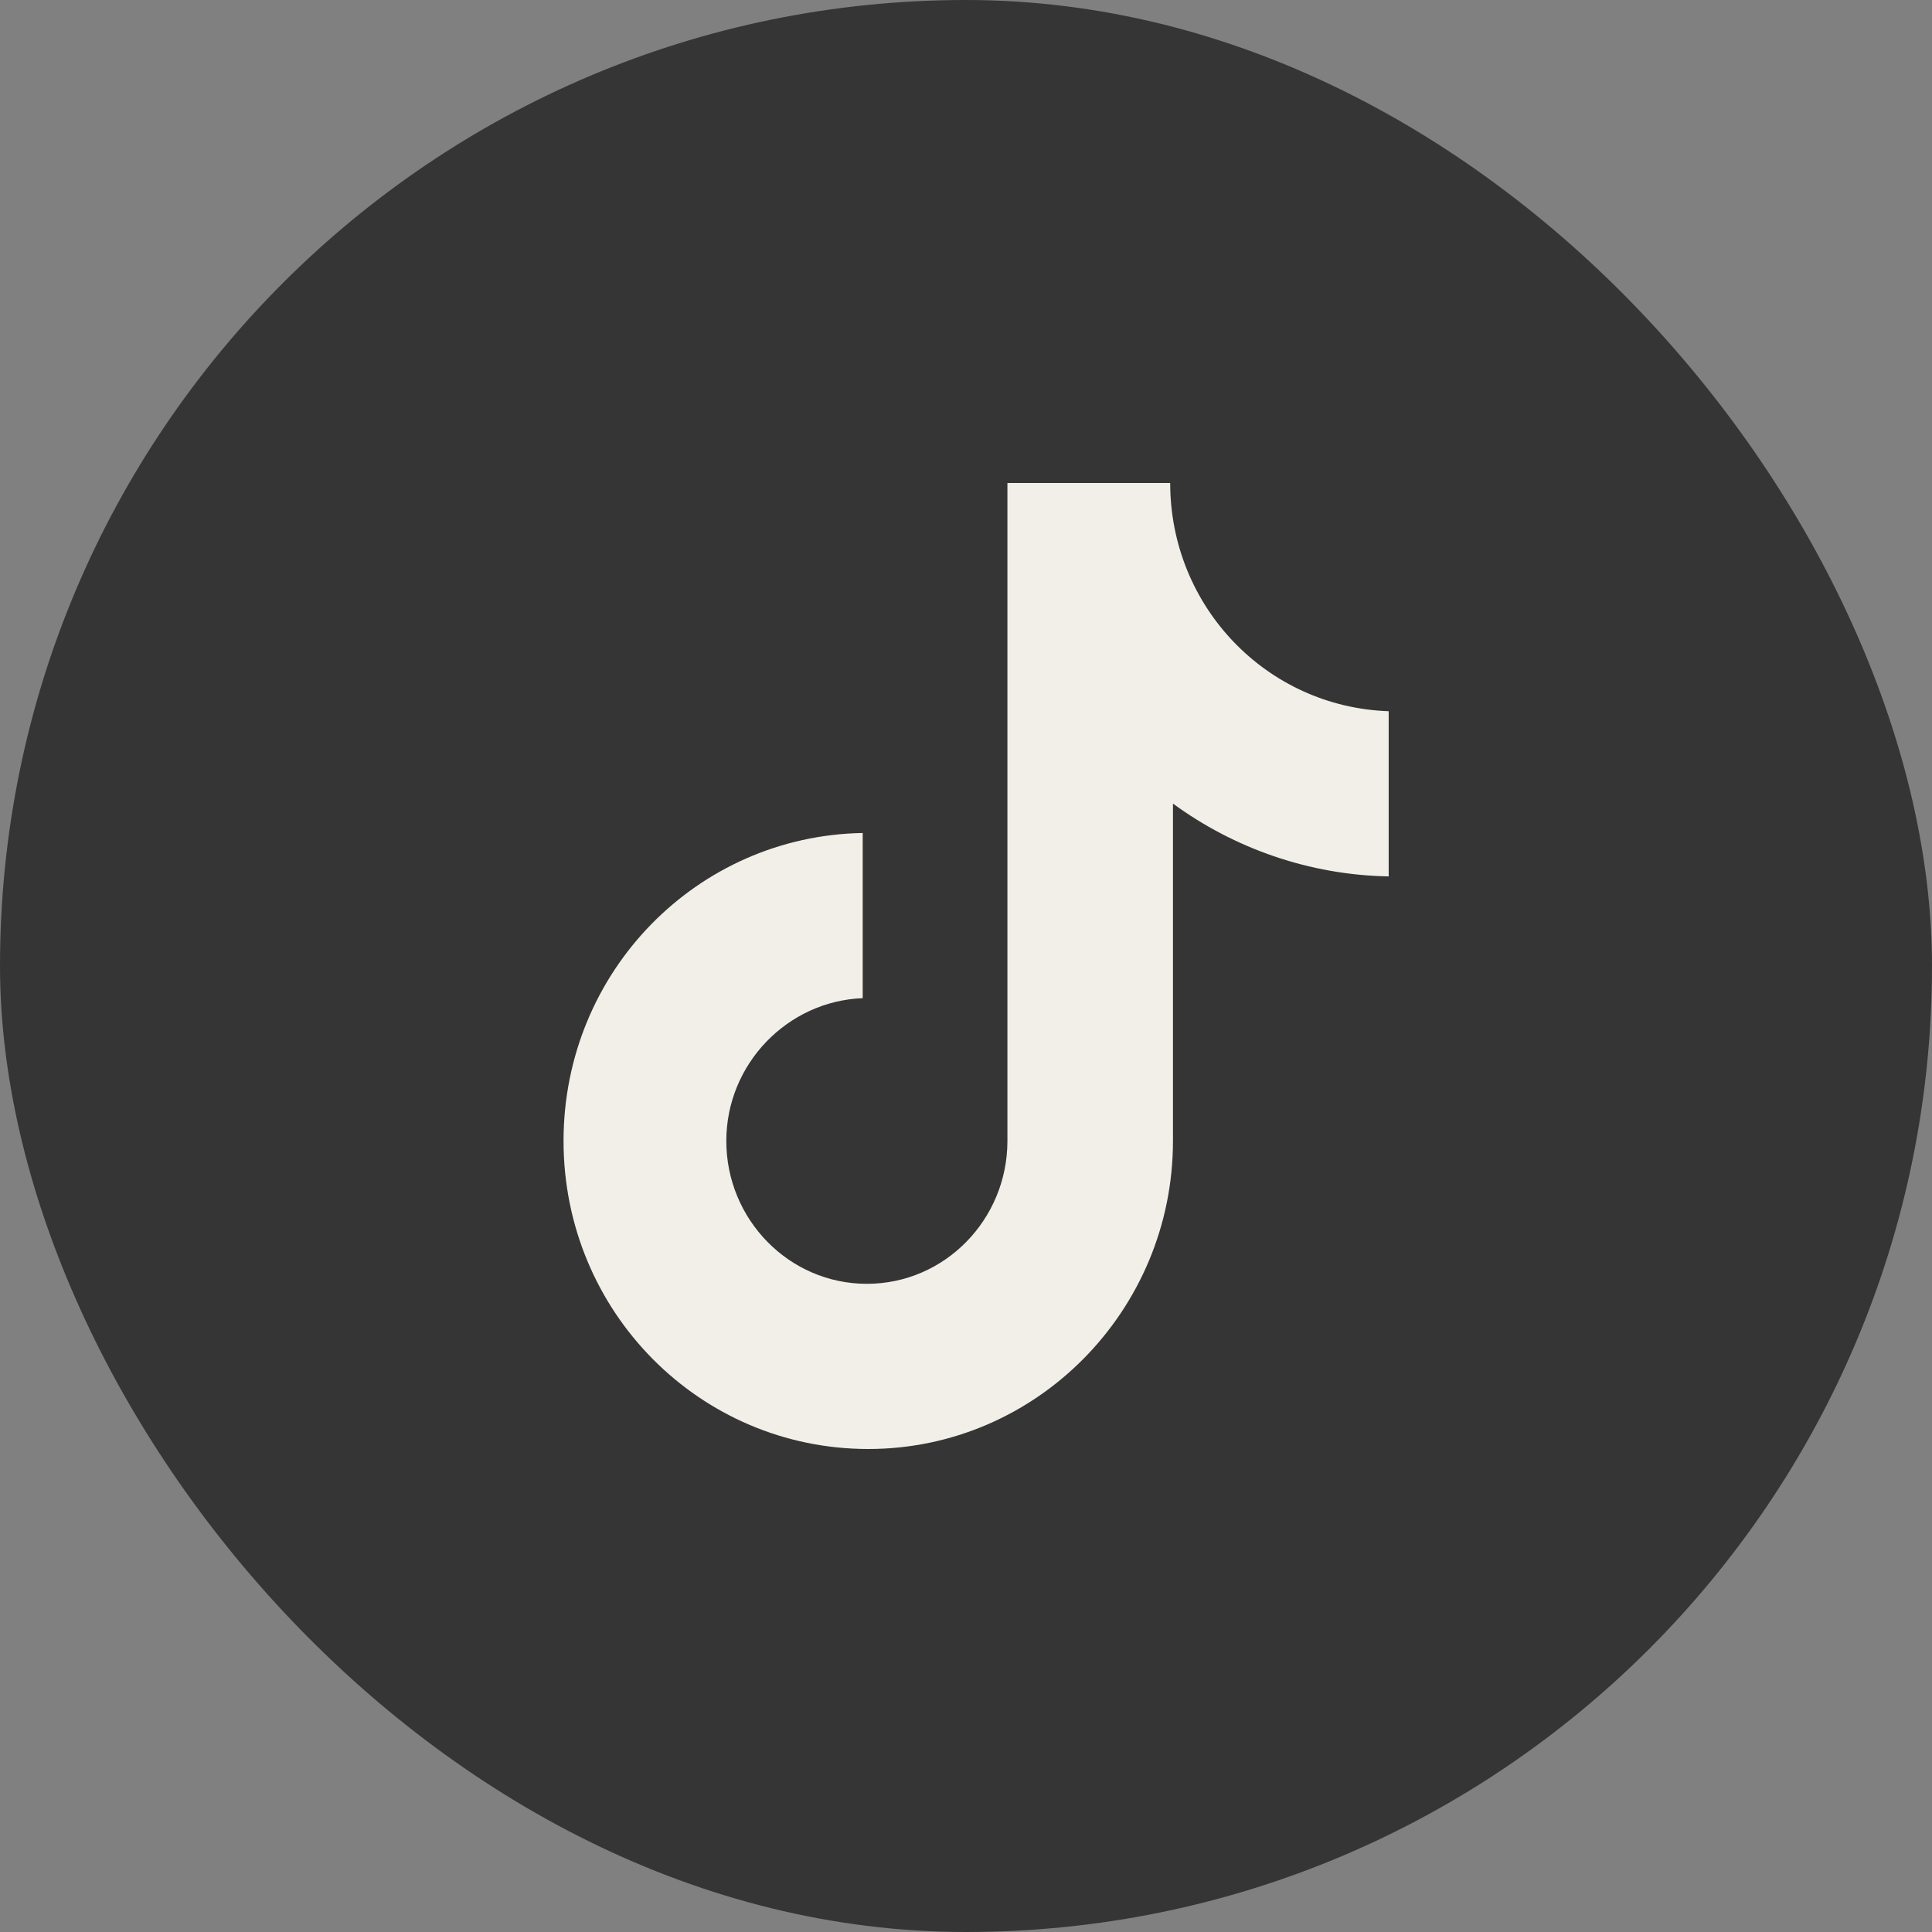 <svg width="32" height="32" viewBox="0 0 32 32" fill="none" xmlns="http://www.w3.org/2000/svg">
<rect x="0" y="0" width="32" height="32" fill="#808080" stroke="none"/>
<rect width="32" height="32" rx="16" fill="#353535"/>
<path d="M19.382 8H16.686V18.898C16.686 20.197 15.649 21.264 14.358 21.264C13.068 21.264 12.03 20.197 12.03 18.898C12.03 17.623 13.044 16.58 14.289 16.533V13.797C11.546 13.844 9.334 16.093 9.334 18.898C9.334 21.728 11.593 24 14.381 24C17.17 24 19.428 21.704 19.428 18.898V13.31C20.442 14.052 21.687 14.493 23.001 14.516V11.78C20.973 11.71 19.382 10.041 19.382 8Z" fill="#F2EFE8"/>
</svg>
